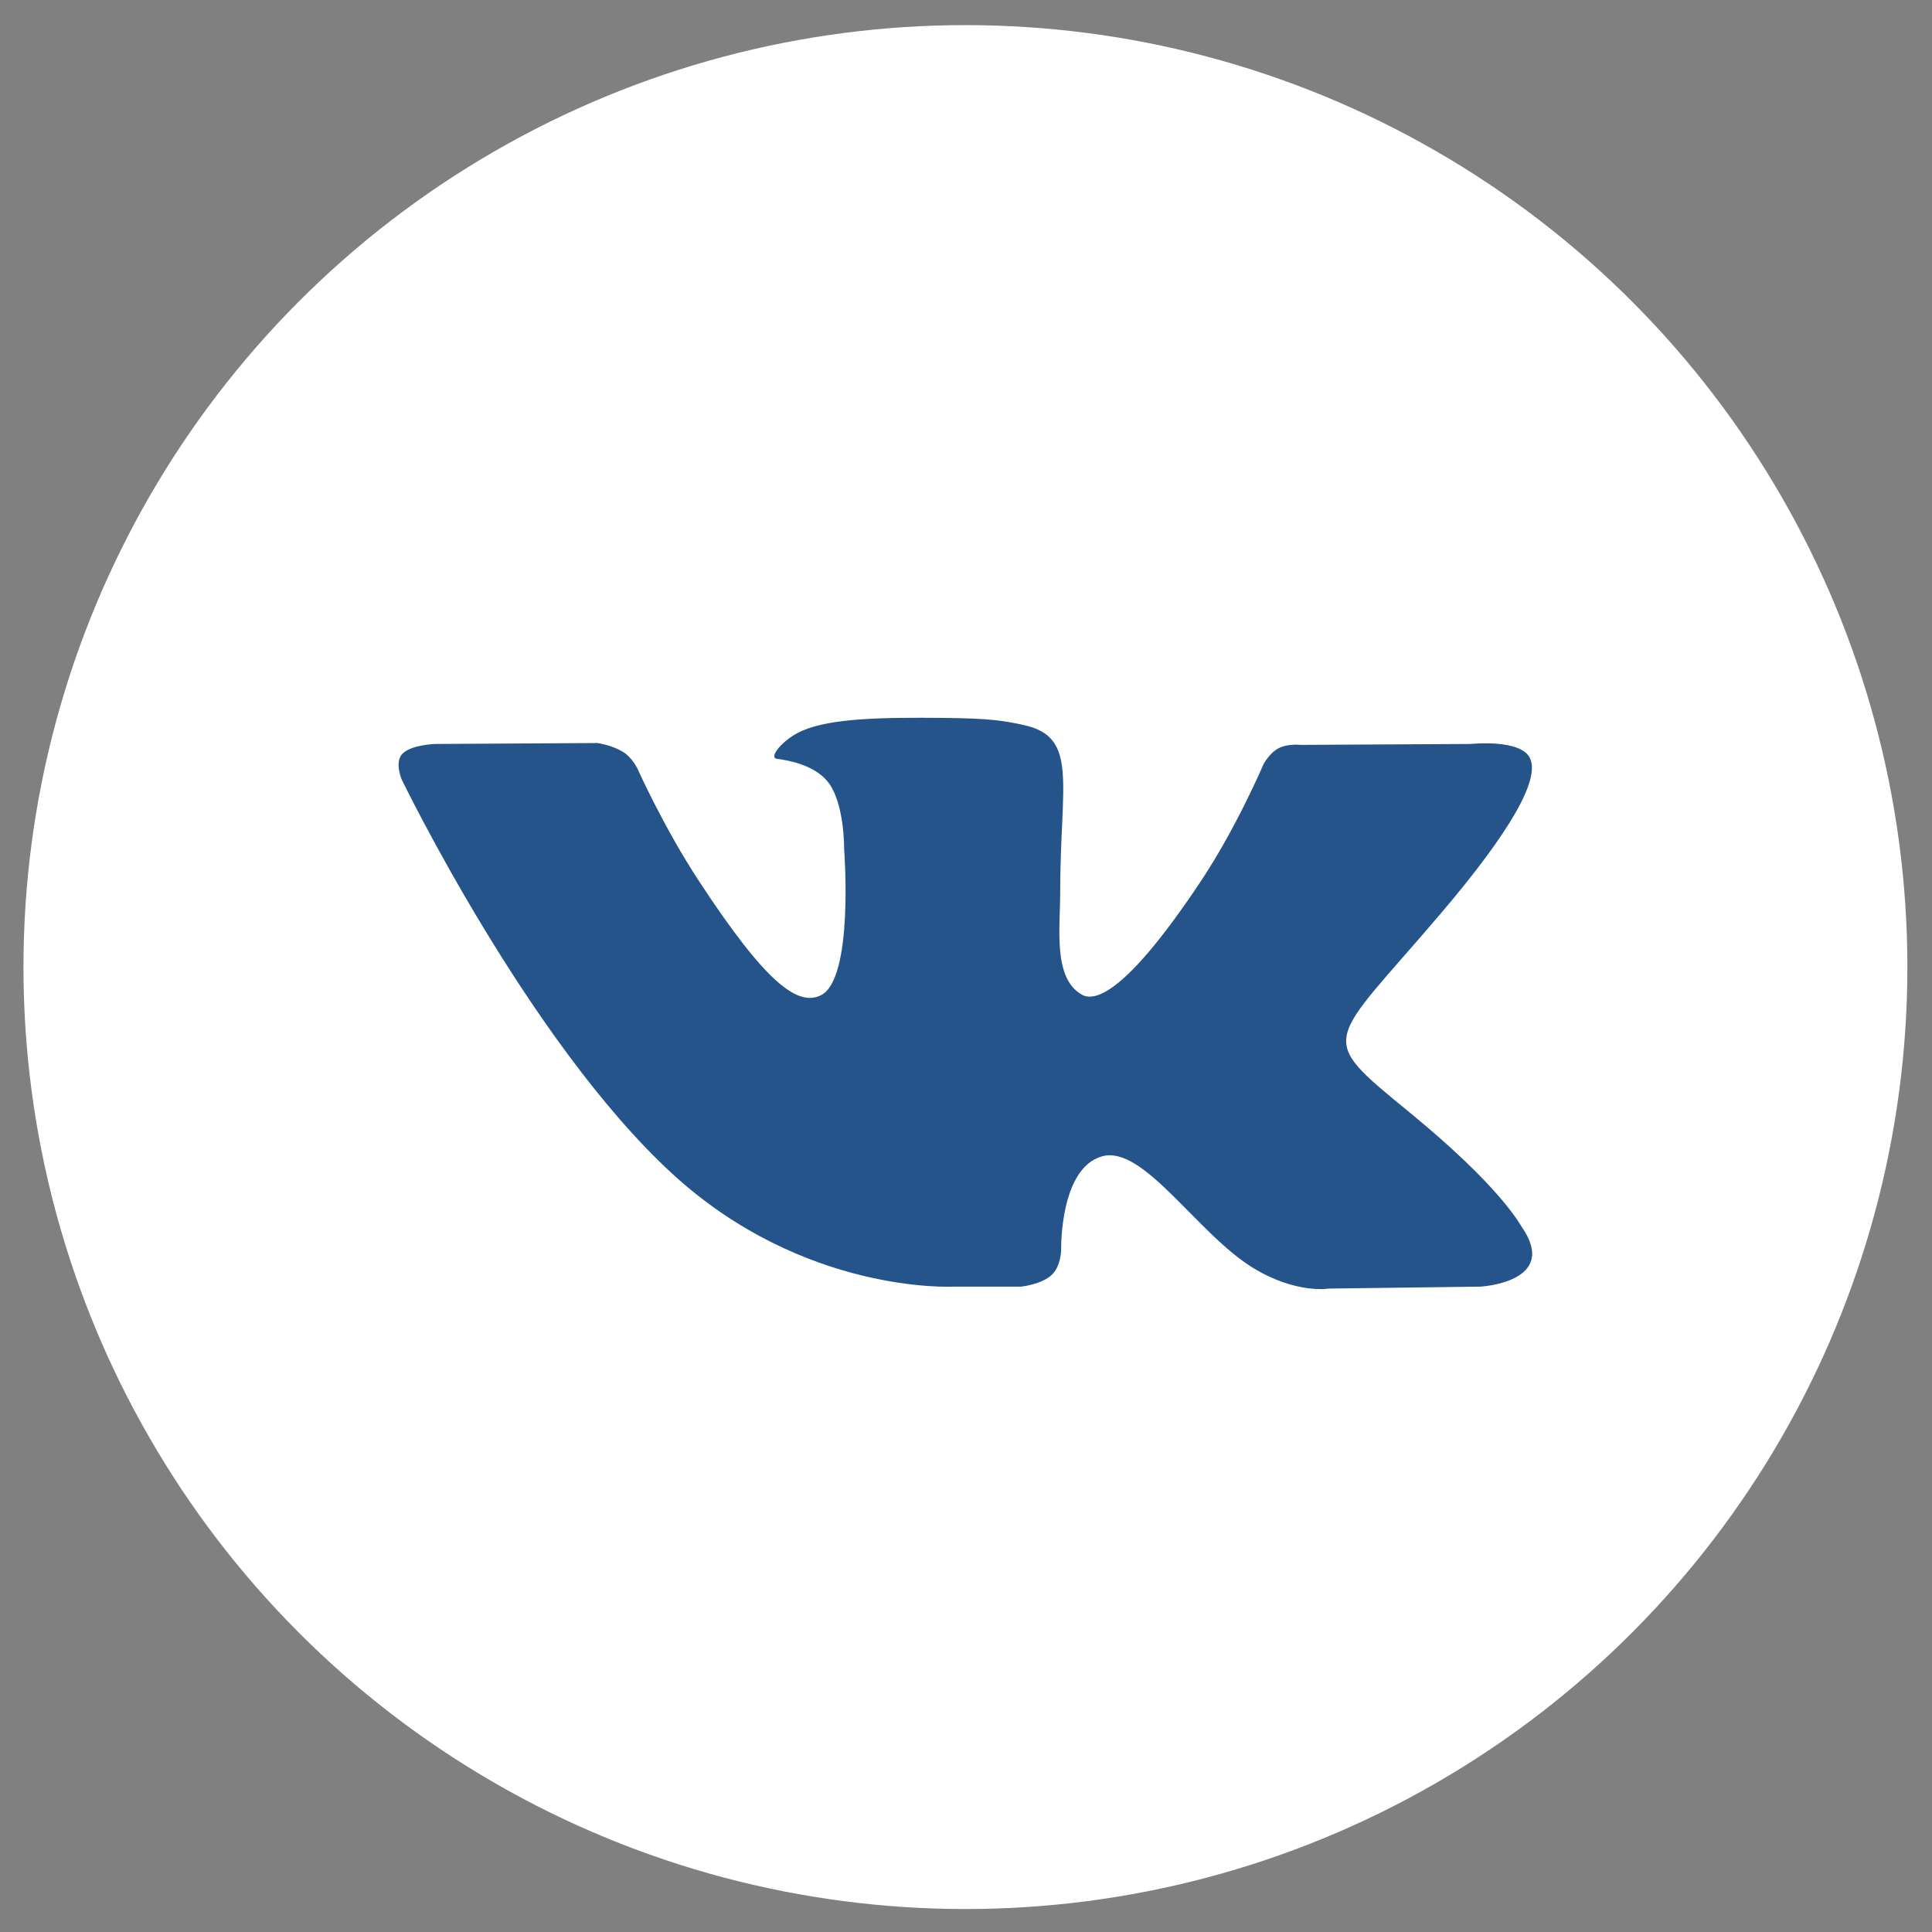 <svg width="27" height="27" viewBox="0 0 27 27" fill="none" xmlns="http://www.w3.org/2000/svg">
<rect x="0" y="0" width="27" height="27" fill="#808080" stroke="none"/>
<circle cx="13.492" cy="13.515" r="13.164" fill="white"/>
<path fill-rule="evenodd" clip-rule="evenodd" d="M13.321 17.981H14.268C14.268 17.981 14.554 17.953 14.7 17.815C14.835 17.687 14.83 17.447 14.83 17.447C14.83 17.447 14.812 16.325 15.401 16.16C15.983 15.997 16.729 17.244 17.52 17.724C18.119 18.087 18.573 18.008 18.573 18.008L20.689 17.981C20.689 17.981 21.796 17.921 21.271 17.152C21.228 17.09 20.965 16.584 19.698 15.545C18.371 14.457 18.549 14.633 20.147 12.752C21.12 11.606 21.509 10.906 21.387 10.607C21.272 10.321 20.556 10.397 20.556 10.397L18.174 10.41C18.174 10.41 17.997 10.389 17.866 10.458C17.738 10.525 17.656 10.684 17.656 10.684C17.656 10.684 17.279 11.57 16.776 12.324C15.716 13.915 15.291 13.999 15.118 13.9C14.715 13.67 14.816 12.976 14.816 12.482C14.816 10.94 15.08 10.297 14.3 10.131C14.041 10.075 13.85 10.039 13.188 10.033C12.338 10.025 11.619 10.035 11.212 10.212C10.941 10.329 10.732 10.59 10.859 10.605C11.016 10.624 11.373 10.69 11.562 10.917C11.806 11.211 11.797 11.869 11.797 11.869C11.797 11.869 11.938 13.684 11.47 13.91C11.149 14.065 10.708 13.749 9.763 12.305C9.278 11.566 8.912 10.749 8.912 10.749C8.912 10.749 8.842 10.596 8.716 10.514C8.564 10.415 8.35 10.384 8.35 10.384L6.087 10.397C6.087 10.397 5.747 10.405 5.622 10.536C5.511 10.652 5.613 10.892 5.613 10.892C5.613 10.892 7.385 14.554 9.392 16.4C11.232 18.093 13.321 17.981 13.321 17.981Z" fill="#24548A"/>
</svg>
